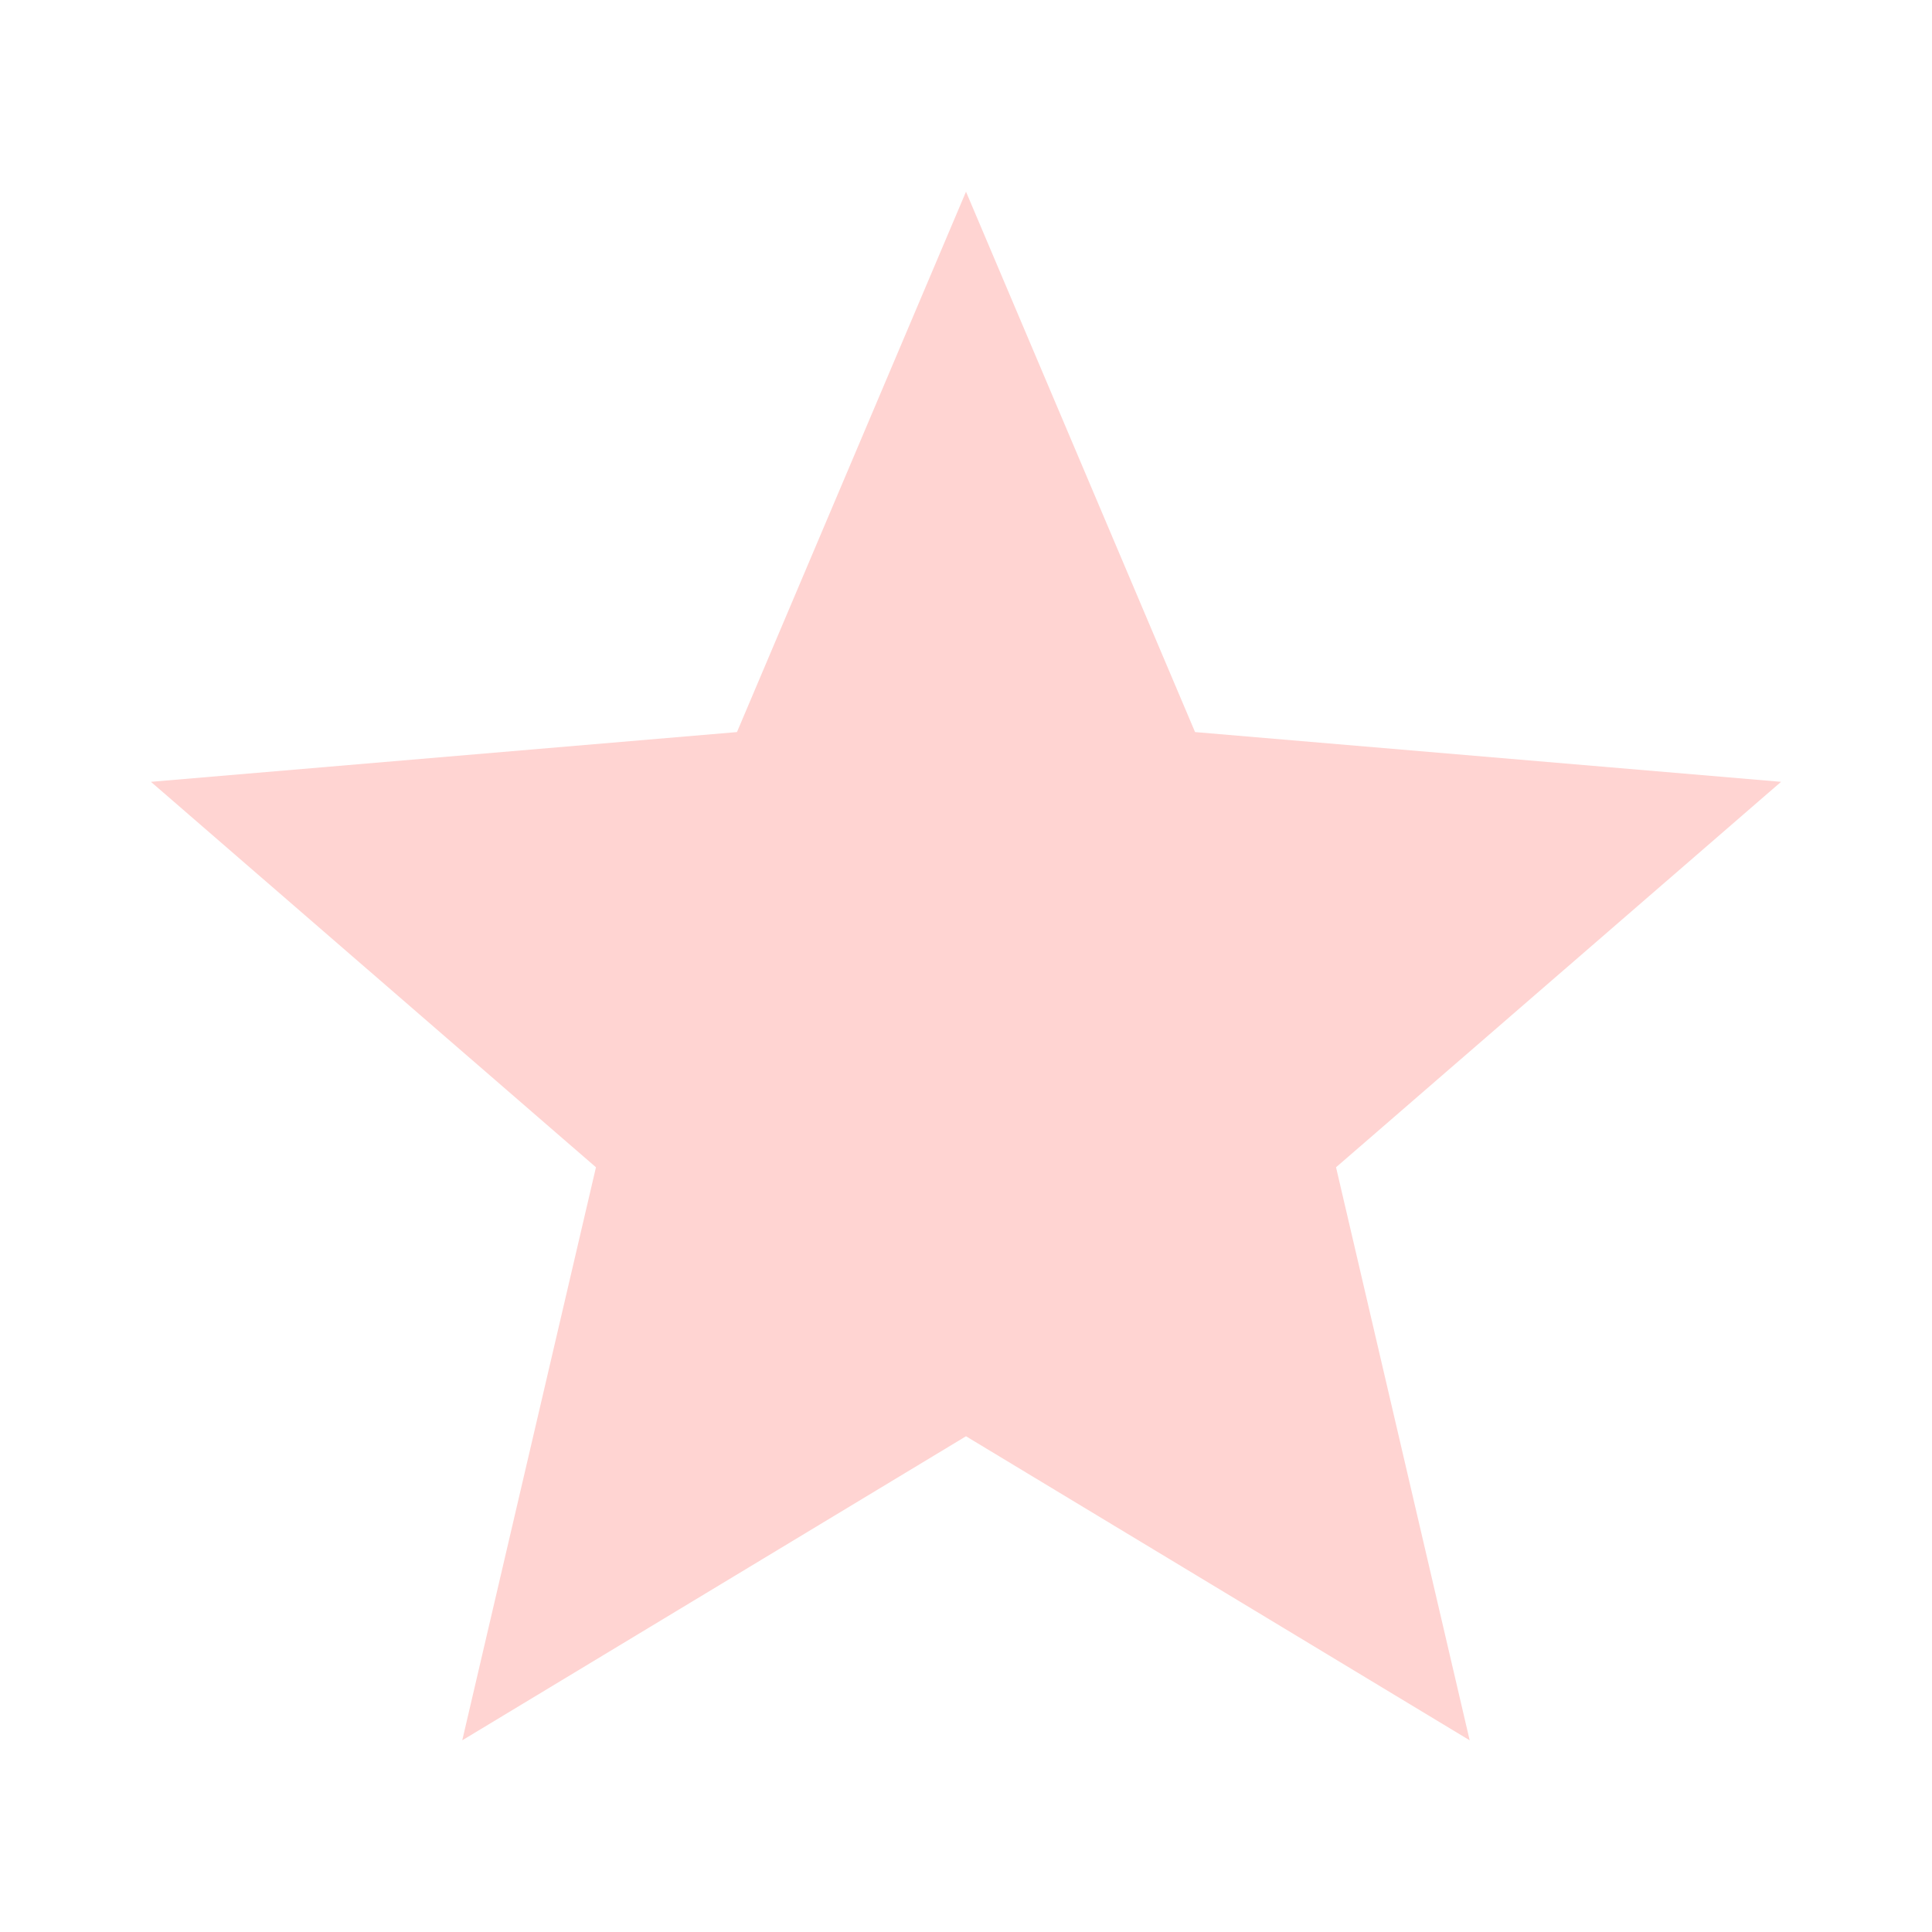 <?xml version="1.0" encoding="utf-8"?>
<!DOCTYPE svg PUBLIC "-//W3C//DTD SVG 1.1//EN" "http://www.w3.org/Graphics/SVG/1.1/DTD/svg11.dtd">
<svg xmlns="http://www.w3.org/2000/svg" xmlns:xlink="http://www.w3.org/1999/xlink" version="1.1" baseProfile="full" viewBox="0 0 64.00 64.00" enable-background="new 0 0 64.00 64.00" xml:space="preserve">
	<path fill="#ffd4d2" d="M 32,47.578L 48.685,57.65L 44.258,38.668L 59,25.899L 39.588,24.251L 32,6.35L 24.413,24.251L 5,25.899L 19.742,38.668L 15.313,57.65L 32,47.578 Z "/>
</svg>
